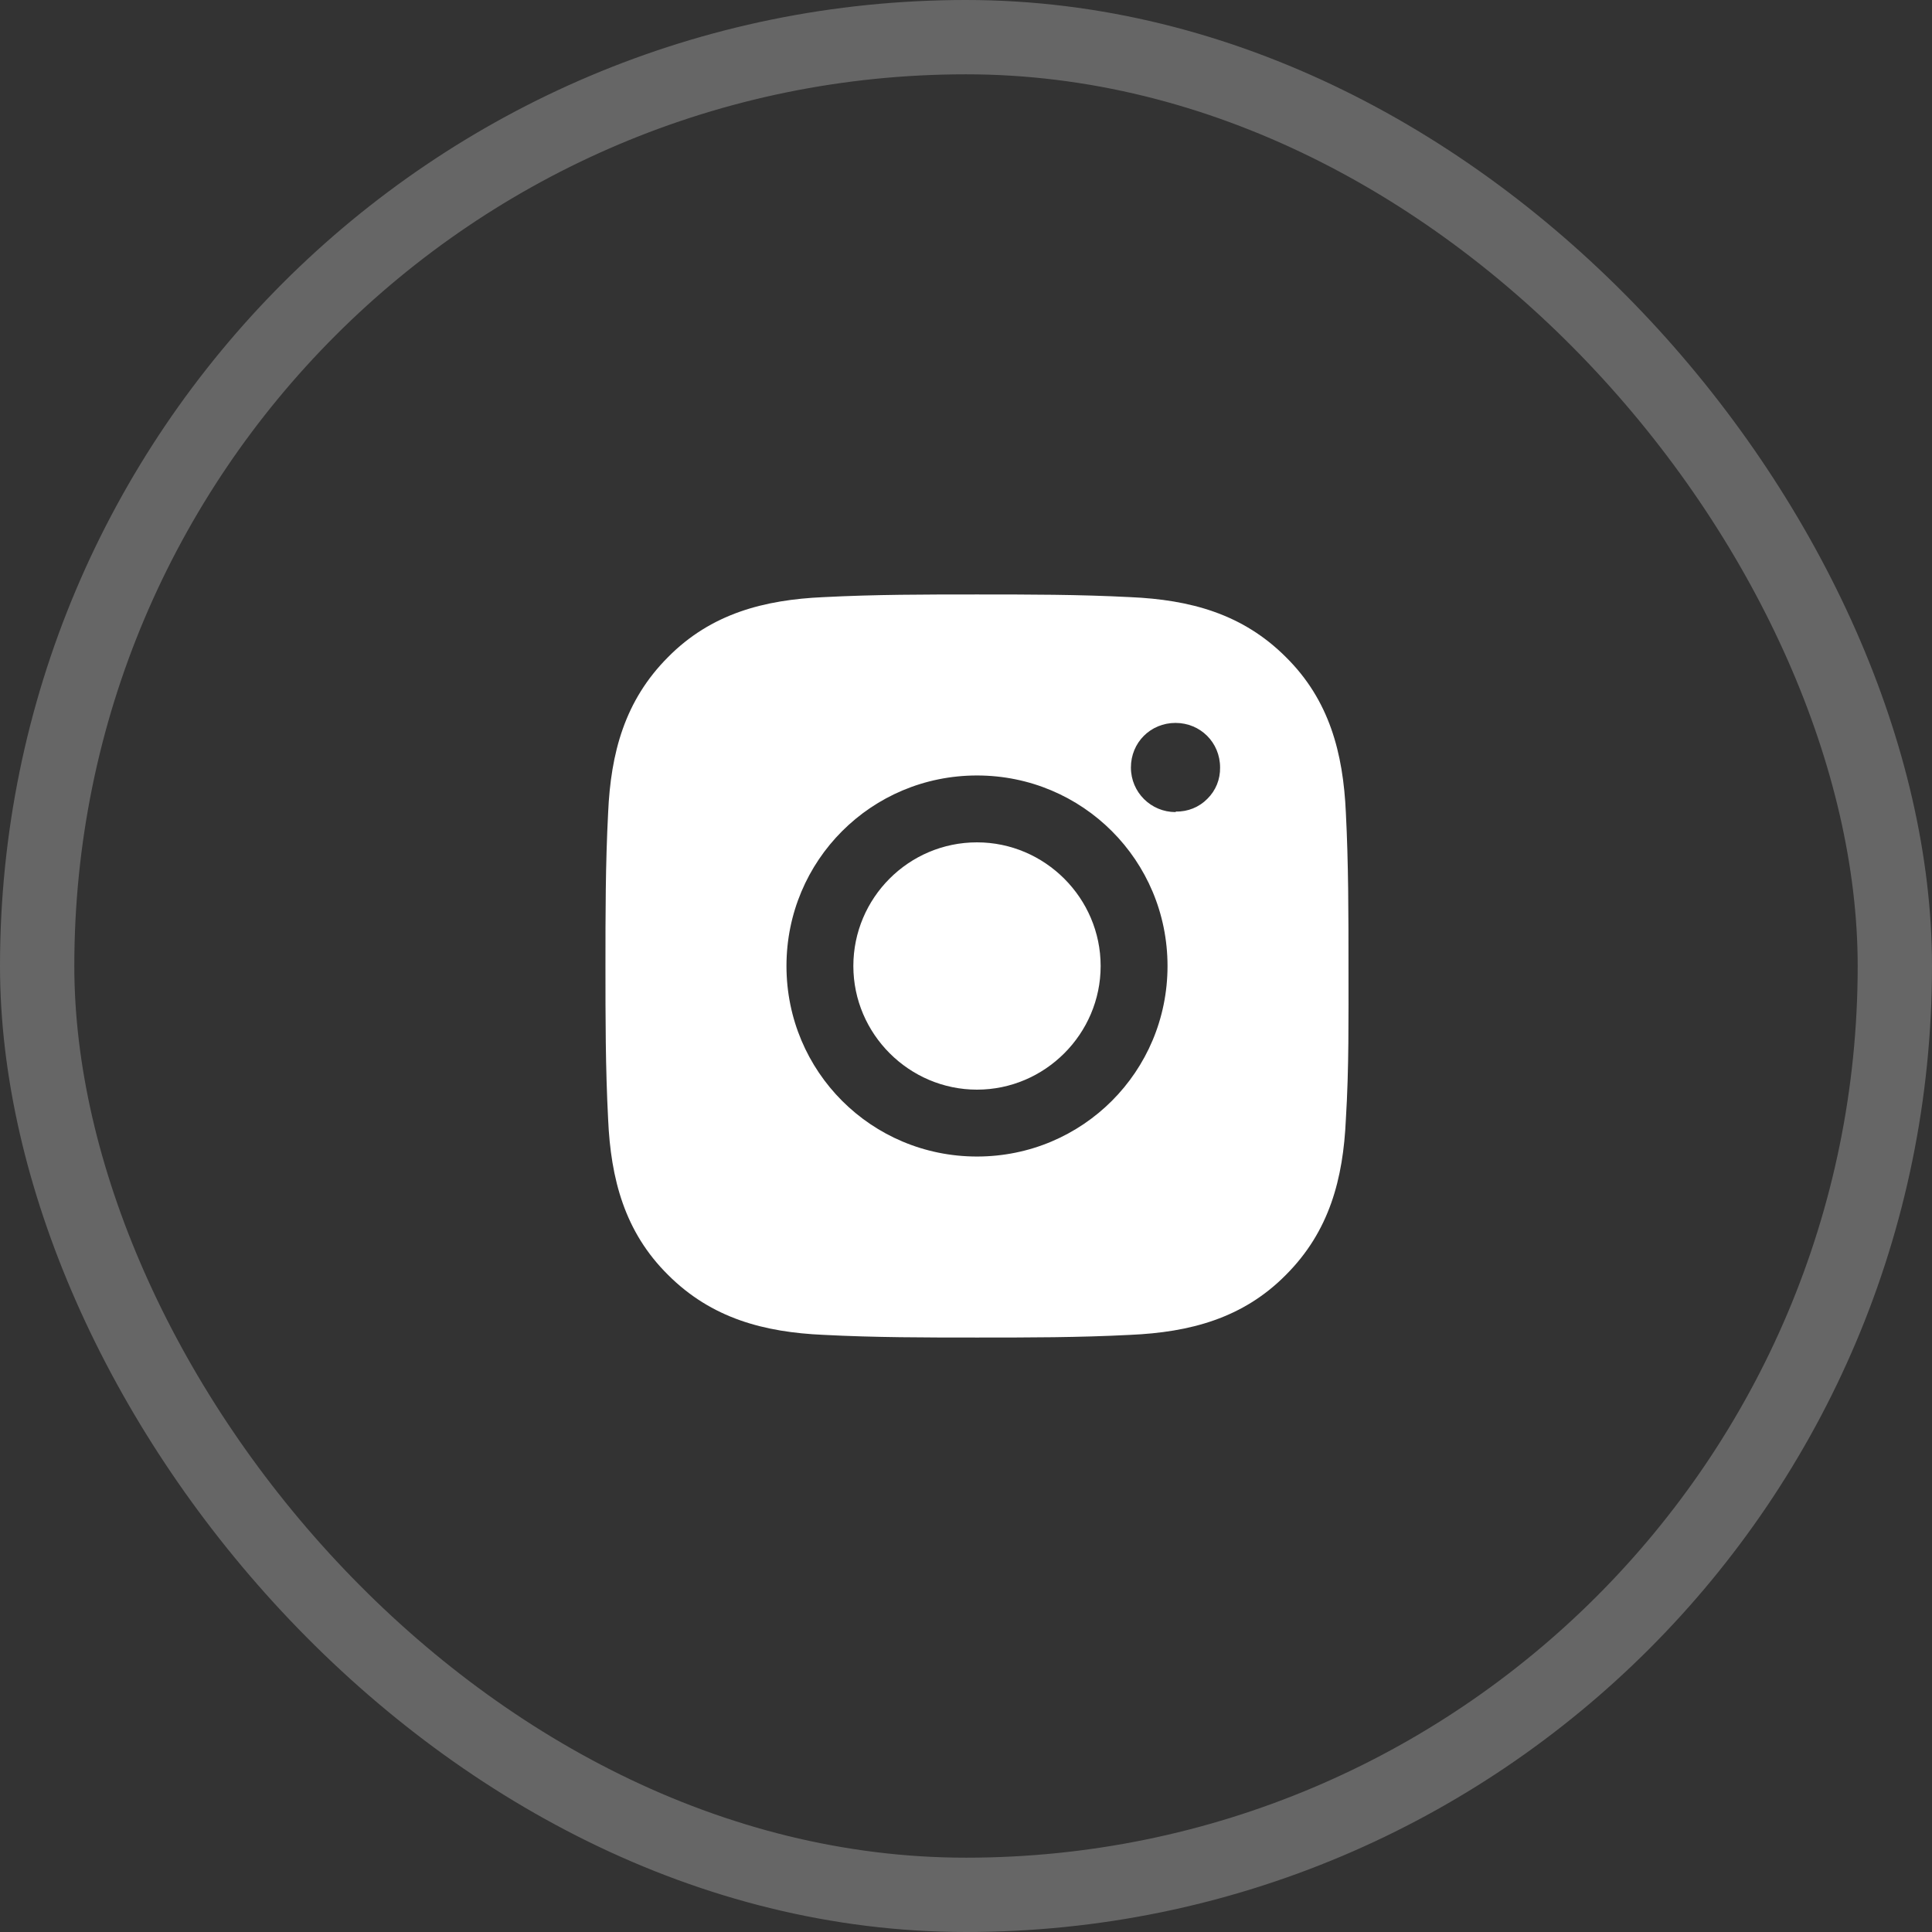 <svg width="39" height="39" viewBox="0 0 39 39" fill="none" xmlns="http://www.w3.org/2000/svg">
<rect x="0" y="0" width="39" height="39" fill="#333333" stroke="none"/>
<rect opacity="0.25" x="0.75" y="0.75" width="37.5" height="37.5" rx="18.75" stroke="white" stroke-width="1.5"/>
<path d="M19.722 17.004C18.34 17.004 17.226 18.129 17.226 19.5C17.226 20.871 18.351 21.996 19.722 21.996C21.093 21.996 22.218 20.871 22.218 19.5C22.218 18.129 21.093 17.004 19.722 17.004ZM27.221 19.5C27.221 18.461 27.221 17.443 27.168 16.404C27.114 15.204 26.836 14.132 25.957 13.264C25.079 12.386 24.018 12.107 22.818 12.054C21.779 12 20.761 12 19.722 12C18.683 12 17.665 12 16.625 12.054C15.426 12.107 14.354 12.386 13.486 13.264C12.608 14.143 12.329 15.204 12.276 16.404C12.222 17.443 12.222 18.461 12.222 19.5C12.222 20.539 12.222 21.557 12.276 22.596C12.329 23.796 12.608 24.868 13.486 25.736C14.365 26.614 15.426 26.893 16.625 26.946C17.665 27 18.683 27 19.722 27C20.761 27 21.779 27 22.818 26.946C24.018 26.893 25.089 26.614 25.957 25.736C26.836 24.857 27.114 23.796 27.168 22.596C27.232 21.568 27.221 20.539 27.221 19.5ZM19.722 23.346C17.59 23.346 15.876 21.632 15.876 19.5C15.876 17.368 17.59 15.654 19.722 15.654C21.854 15.654 23.568 17.368 23.568 19.5C23.568 21.632 21.854 23.346 19.722 23.346ZM23.729 16.393C23.236 16.393 22.829 15.996 22.829 15.493C22.829 14.989 23.225 14.593 23.729 14.593C24.232 14.593 24.629 14.989 24.629 15.493C24.631 15.61 24.61 15.727 24.566 15.836C24.522 15.944 24.456 16.043 24.372 16.125C24.29 16.209 24.191 16.275 24.082 16.319C23.974 16.363 23.857 16.385 23.739 16.382L23.729 16.393Z" fill="white"/>
</svg>
